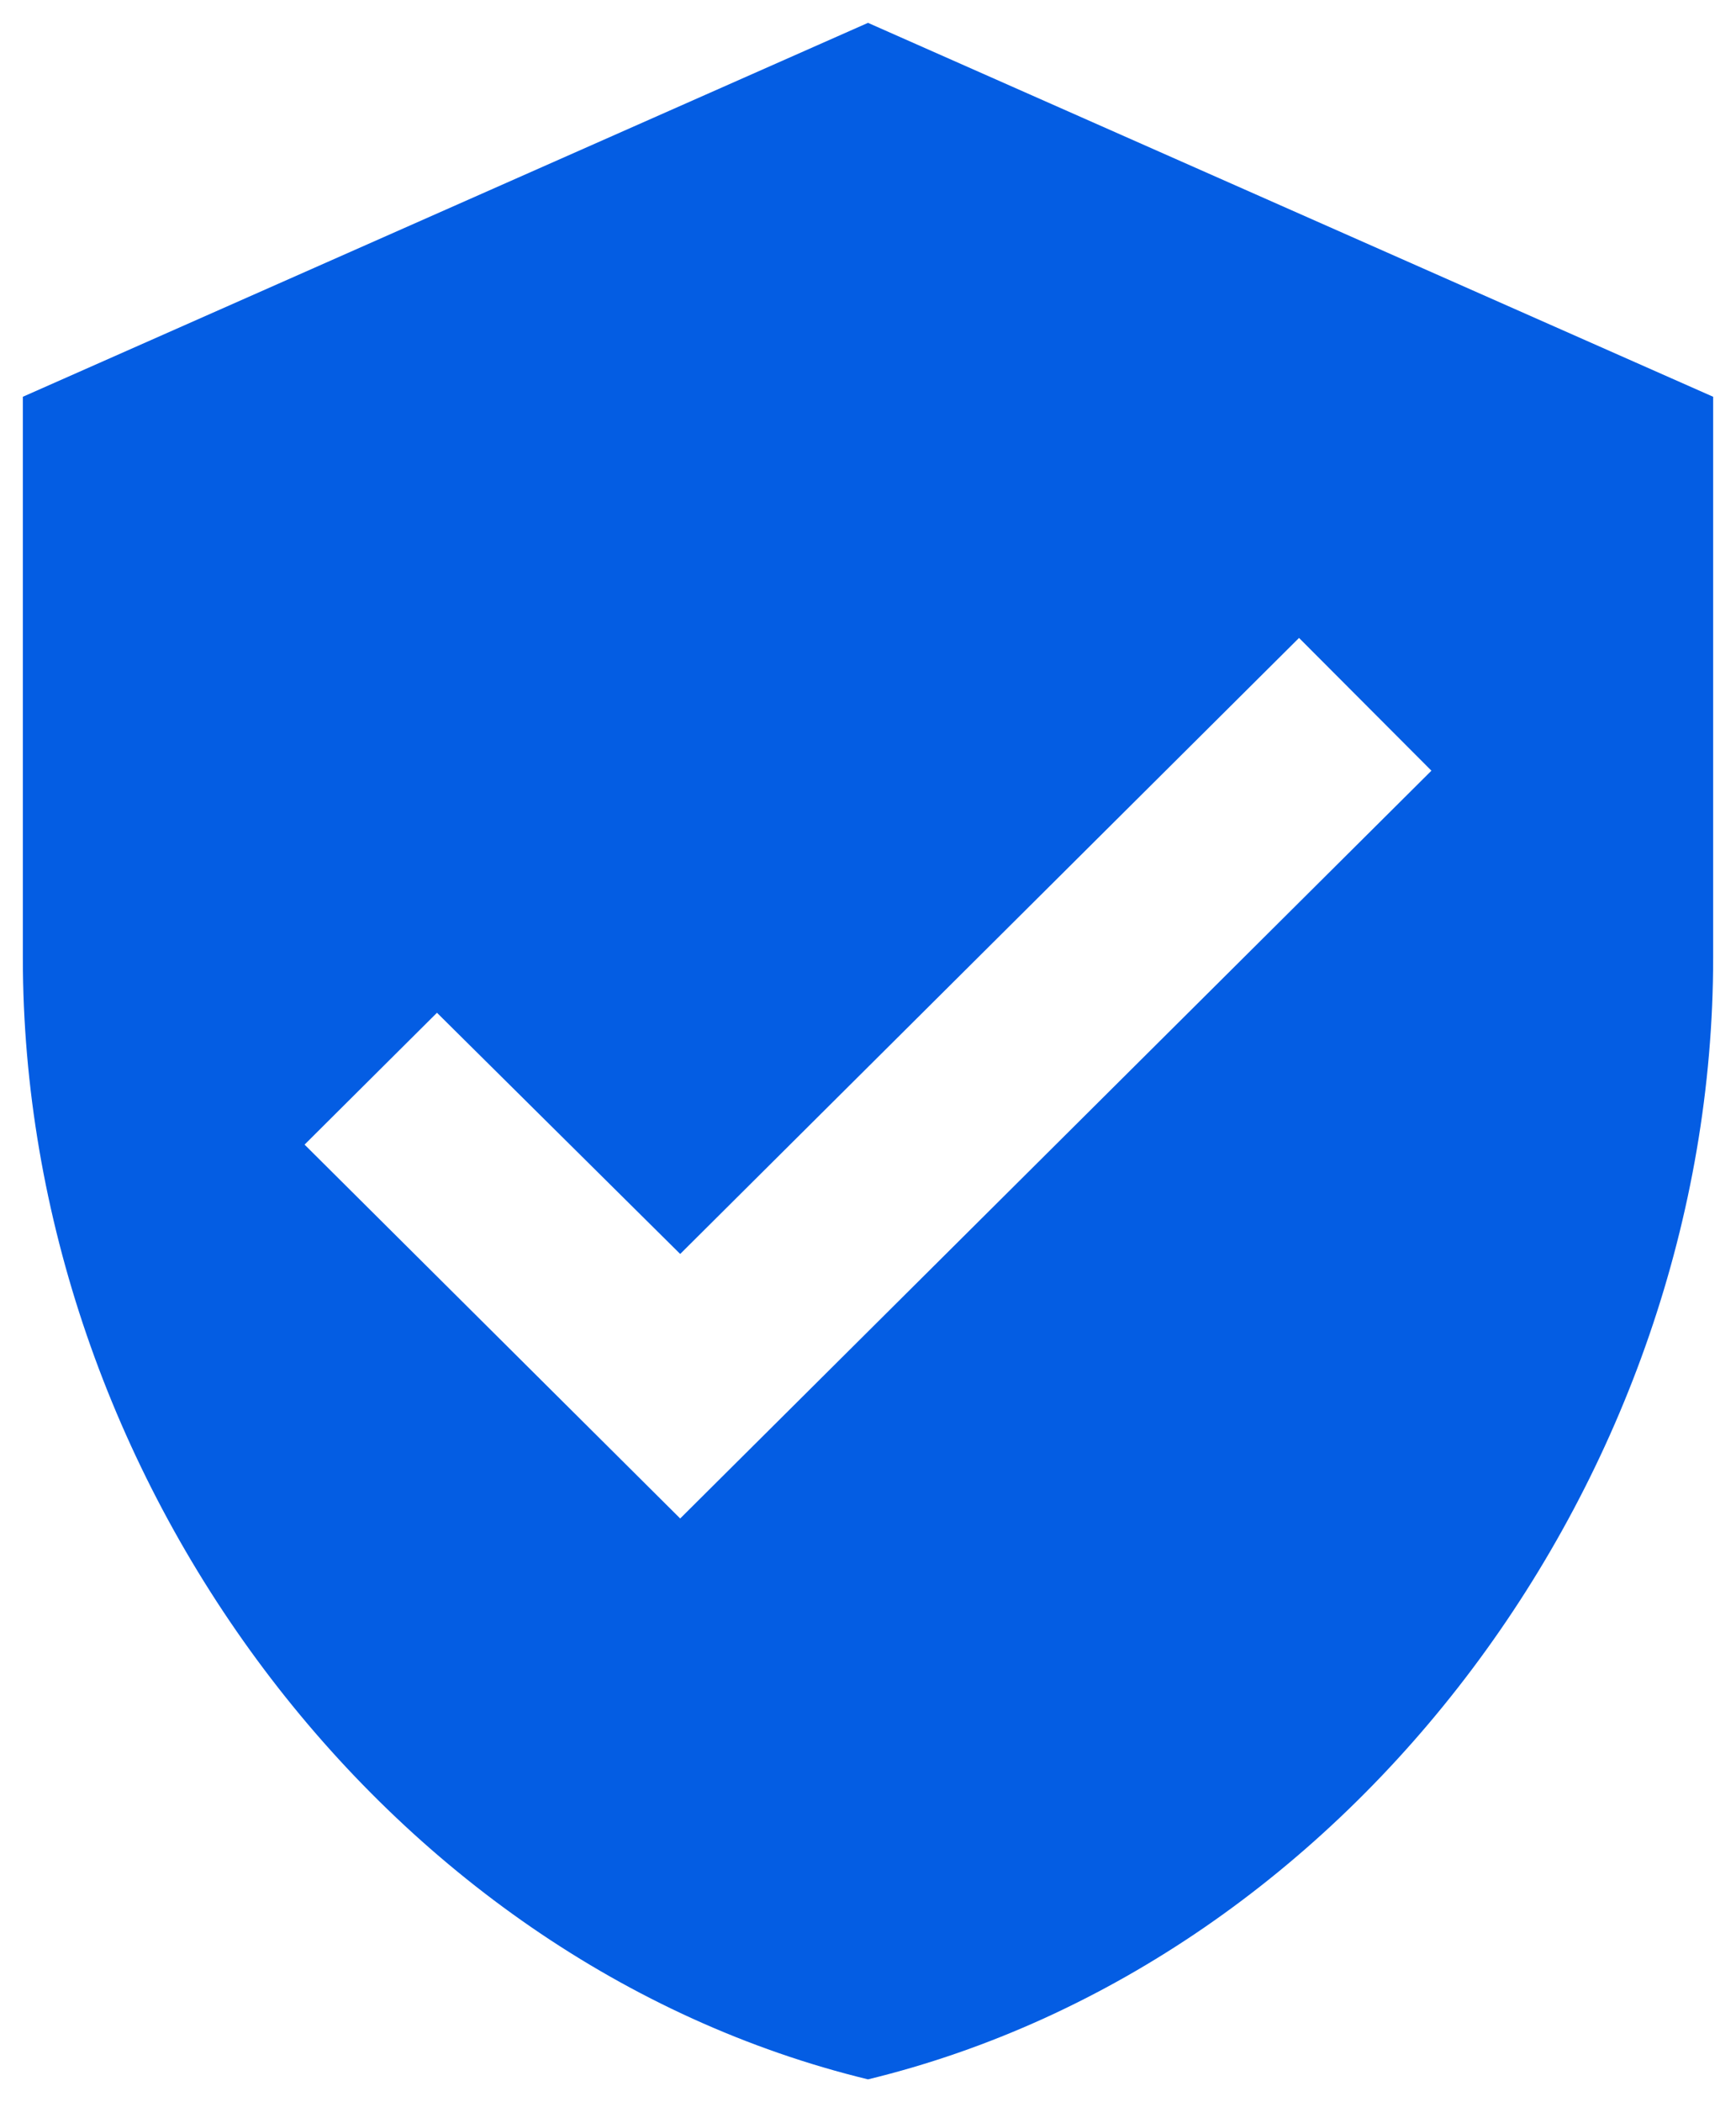 <svg width="38" height="46" viewBox="0 0 38 46" fill="none" xmlns="http://www.w3.org/2000/svg">
<path d="M14.889 33.227L6.667 25.046L9.565 22.161L14.889 27.439L28.435 13.959L31.333 16.864M19 0.5L0.5 8.682V20.954C0.5 32.307 8.393 42.923 19 45.5C29.607 42.923 37.5 32.307 37.5 20.954V8.682L19 0.5Z" fill="#045DE3"/>
</svg>
